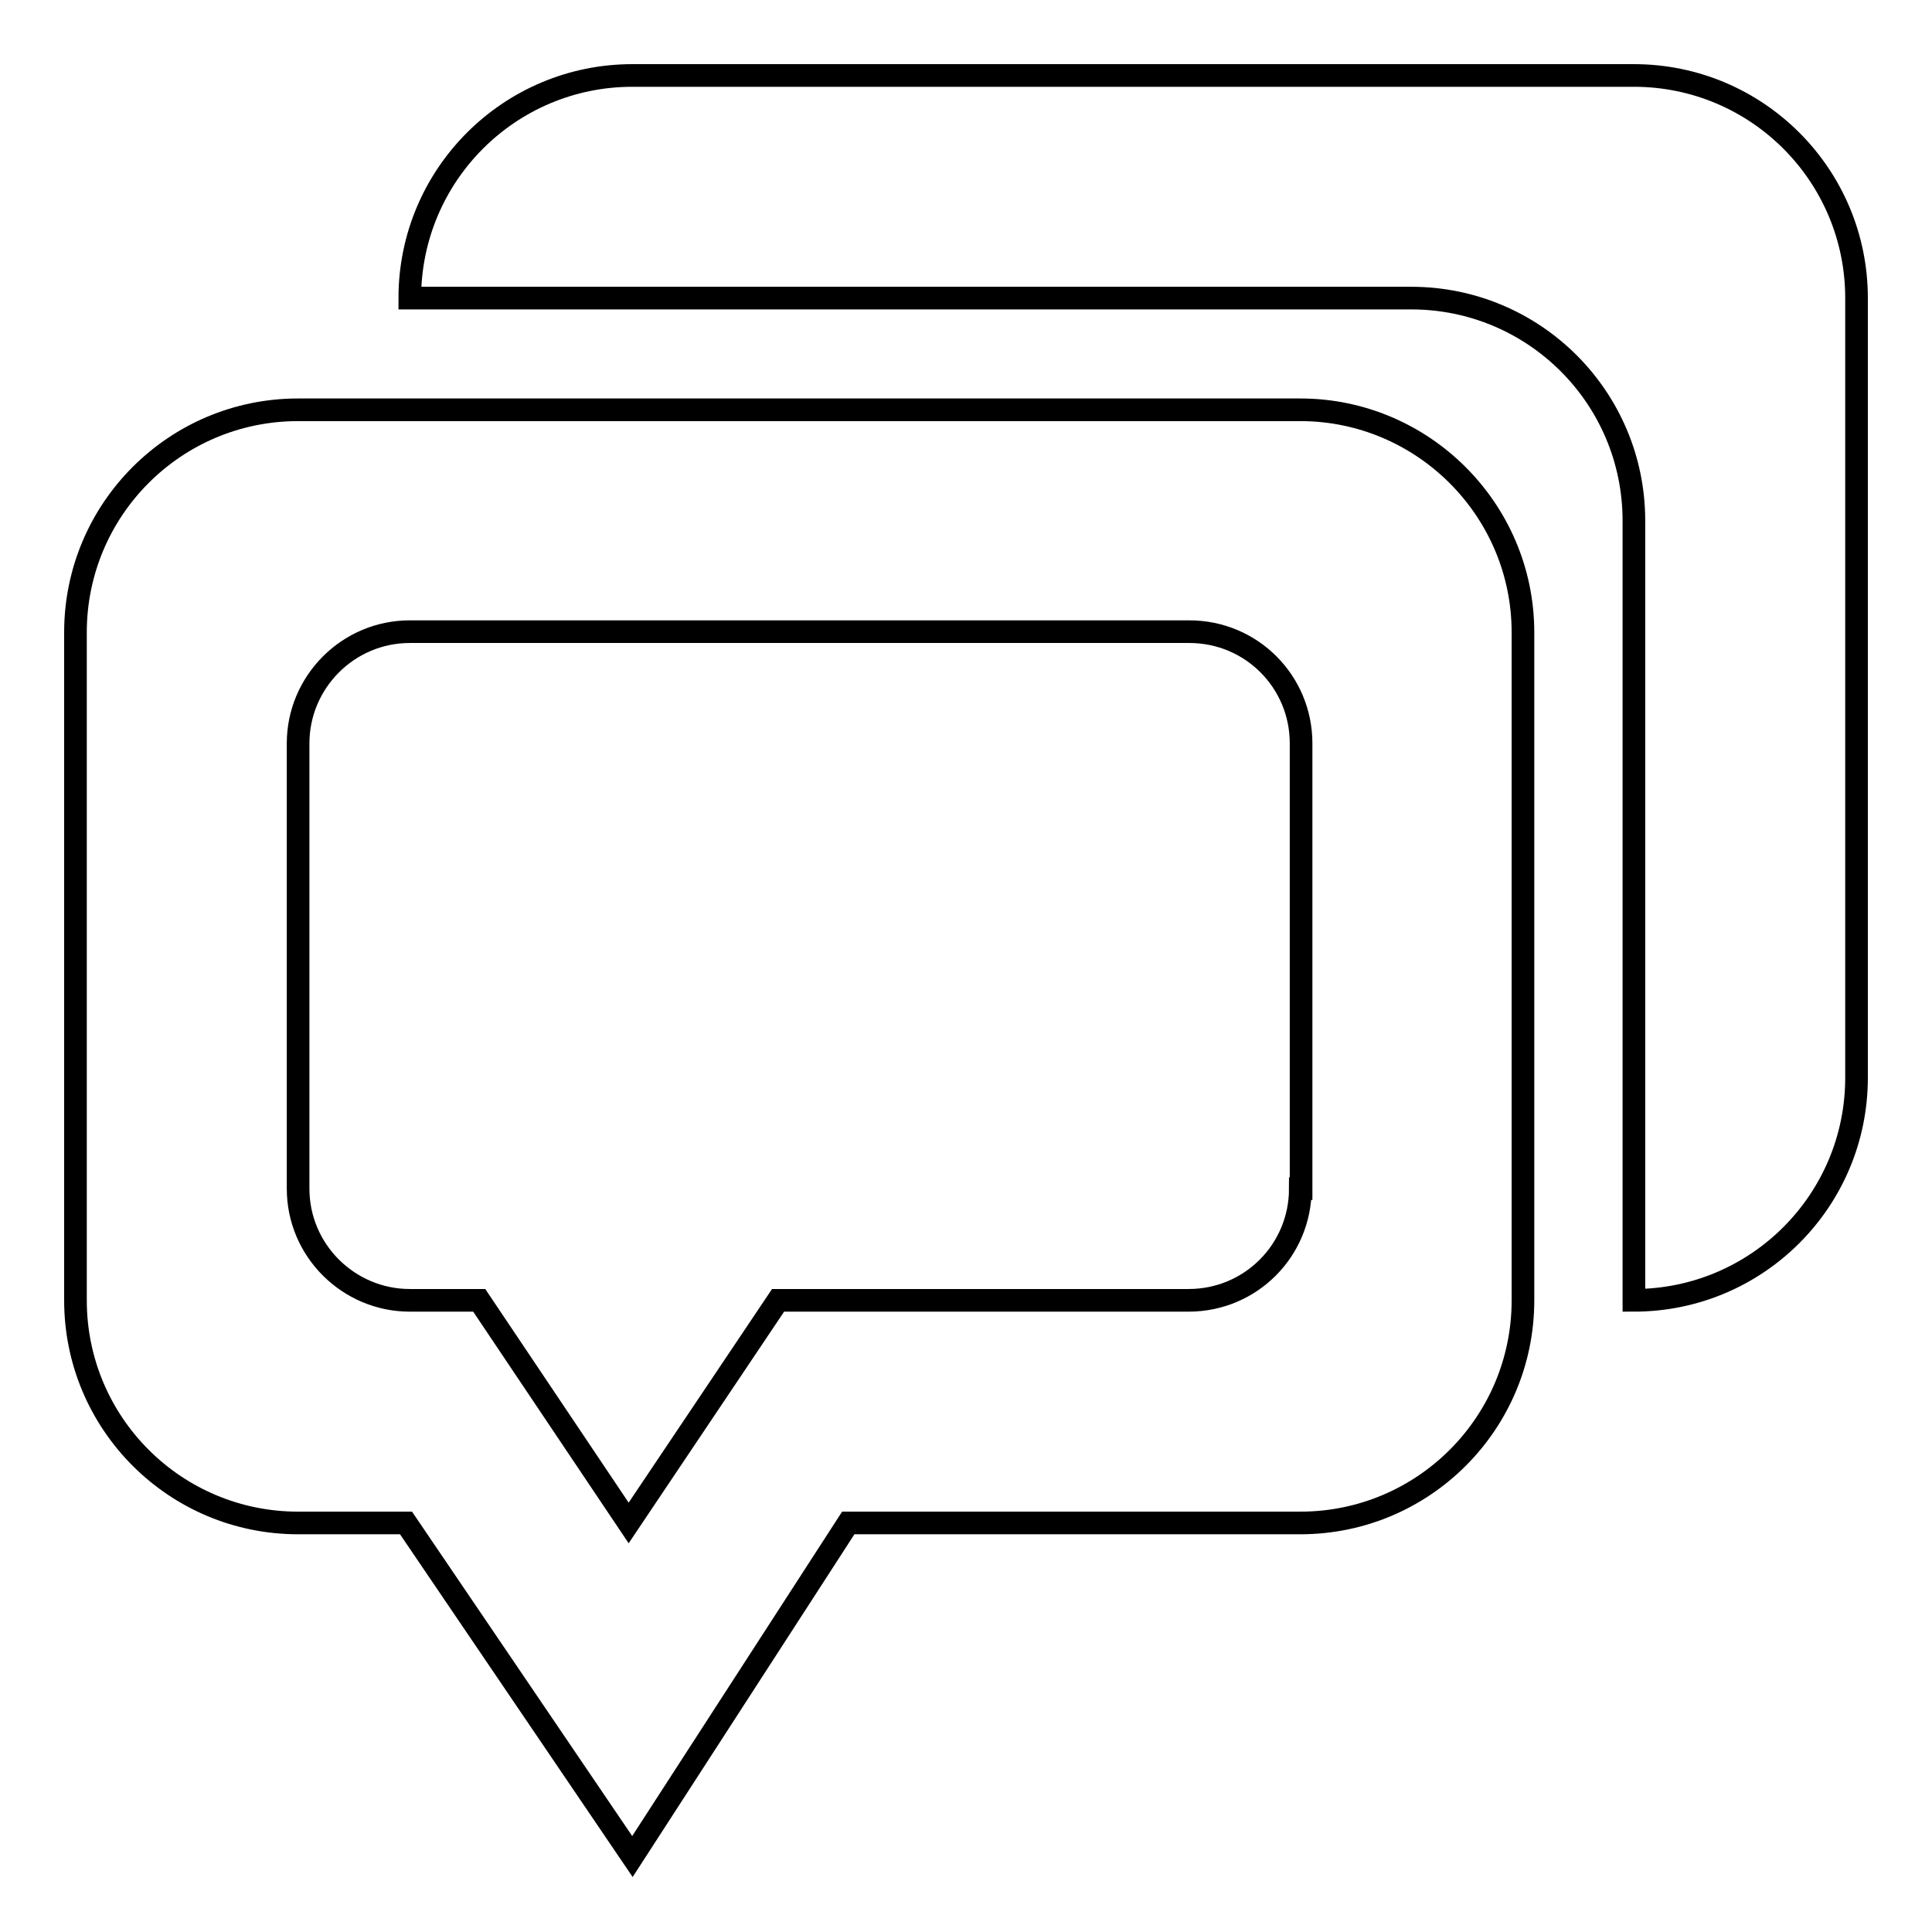 <?xml version="1.0" encoding="utf-8"?>
<!-- Svg Vector Icons : http://www.onlinewebfonts.com/icon -->
<!DOCTYPE svg PUBLIC "-//W3C//DTD SVG 1.1//EN" "http://www.w3.org/Graphics/SVG/1.1/DTD/svg11.dtd">
<svg version="1.1" xmlns="http://www.w3.org/2000/svg" xmlns:xlink="http://www.w3.org/1999/xlink" x="0px" y="0px" viewBox="0 0 256 256" enable-background="new 0 0 256 256" xml:space="preserve">
<g><g><path stroke-width="3" fill-opacity="0" stroke="#000000"  d="M216.5,10H83.8c-16.3,0-29.5,13.2-29.5,29.5H187c16.3,0,29.5,13.2,29.5,29.5v103.3c16.3,0,29.5-13.2,29.5-29.5V39.5C246,23.2,232.8,10,216.5,10z M172.3,54.3H39.5C23.2,54.3,10,67.5,10,83.8v88.5c0,16.3,13.2,29.5,29.5,29.5h14.3l30,44.2l28.6-44.2h59.9c16.3,0,29.5-13.2,29.5-29.5V83.8C201.8,67.5,188.5,54.3,172.3,54.3z M172.3,157.5c0,8.2-6.6,14.8-14.8,14.8h-54.4l-19.8,29.5l-19.8-29.5h-9.2c-8.1,0-14.8-6.6-14.8-14.8v-59c0-8.1,6.6-14.8,14.8-14.8h103.3c8.2,0,14.8,6.6,14.8,14.8V157.5z"/></g></g>
</svg>